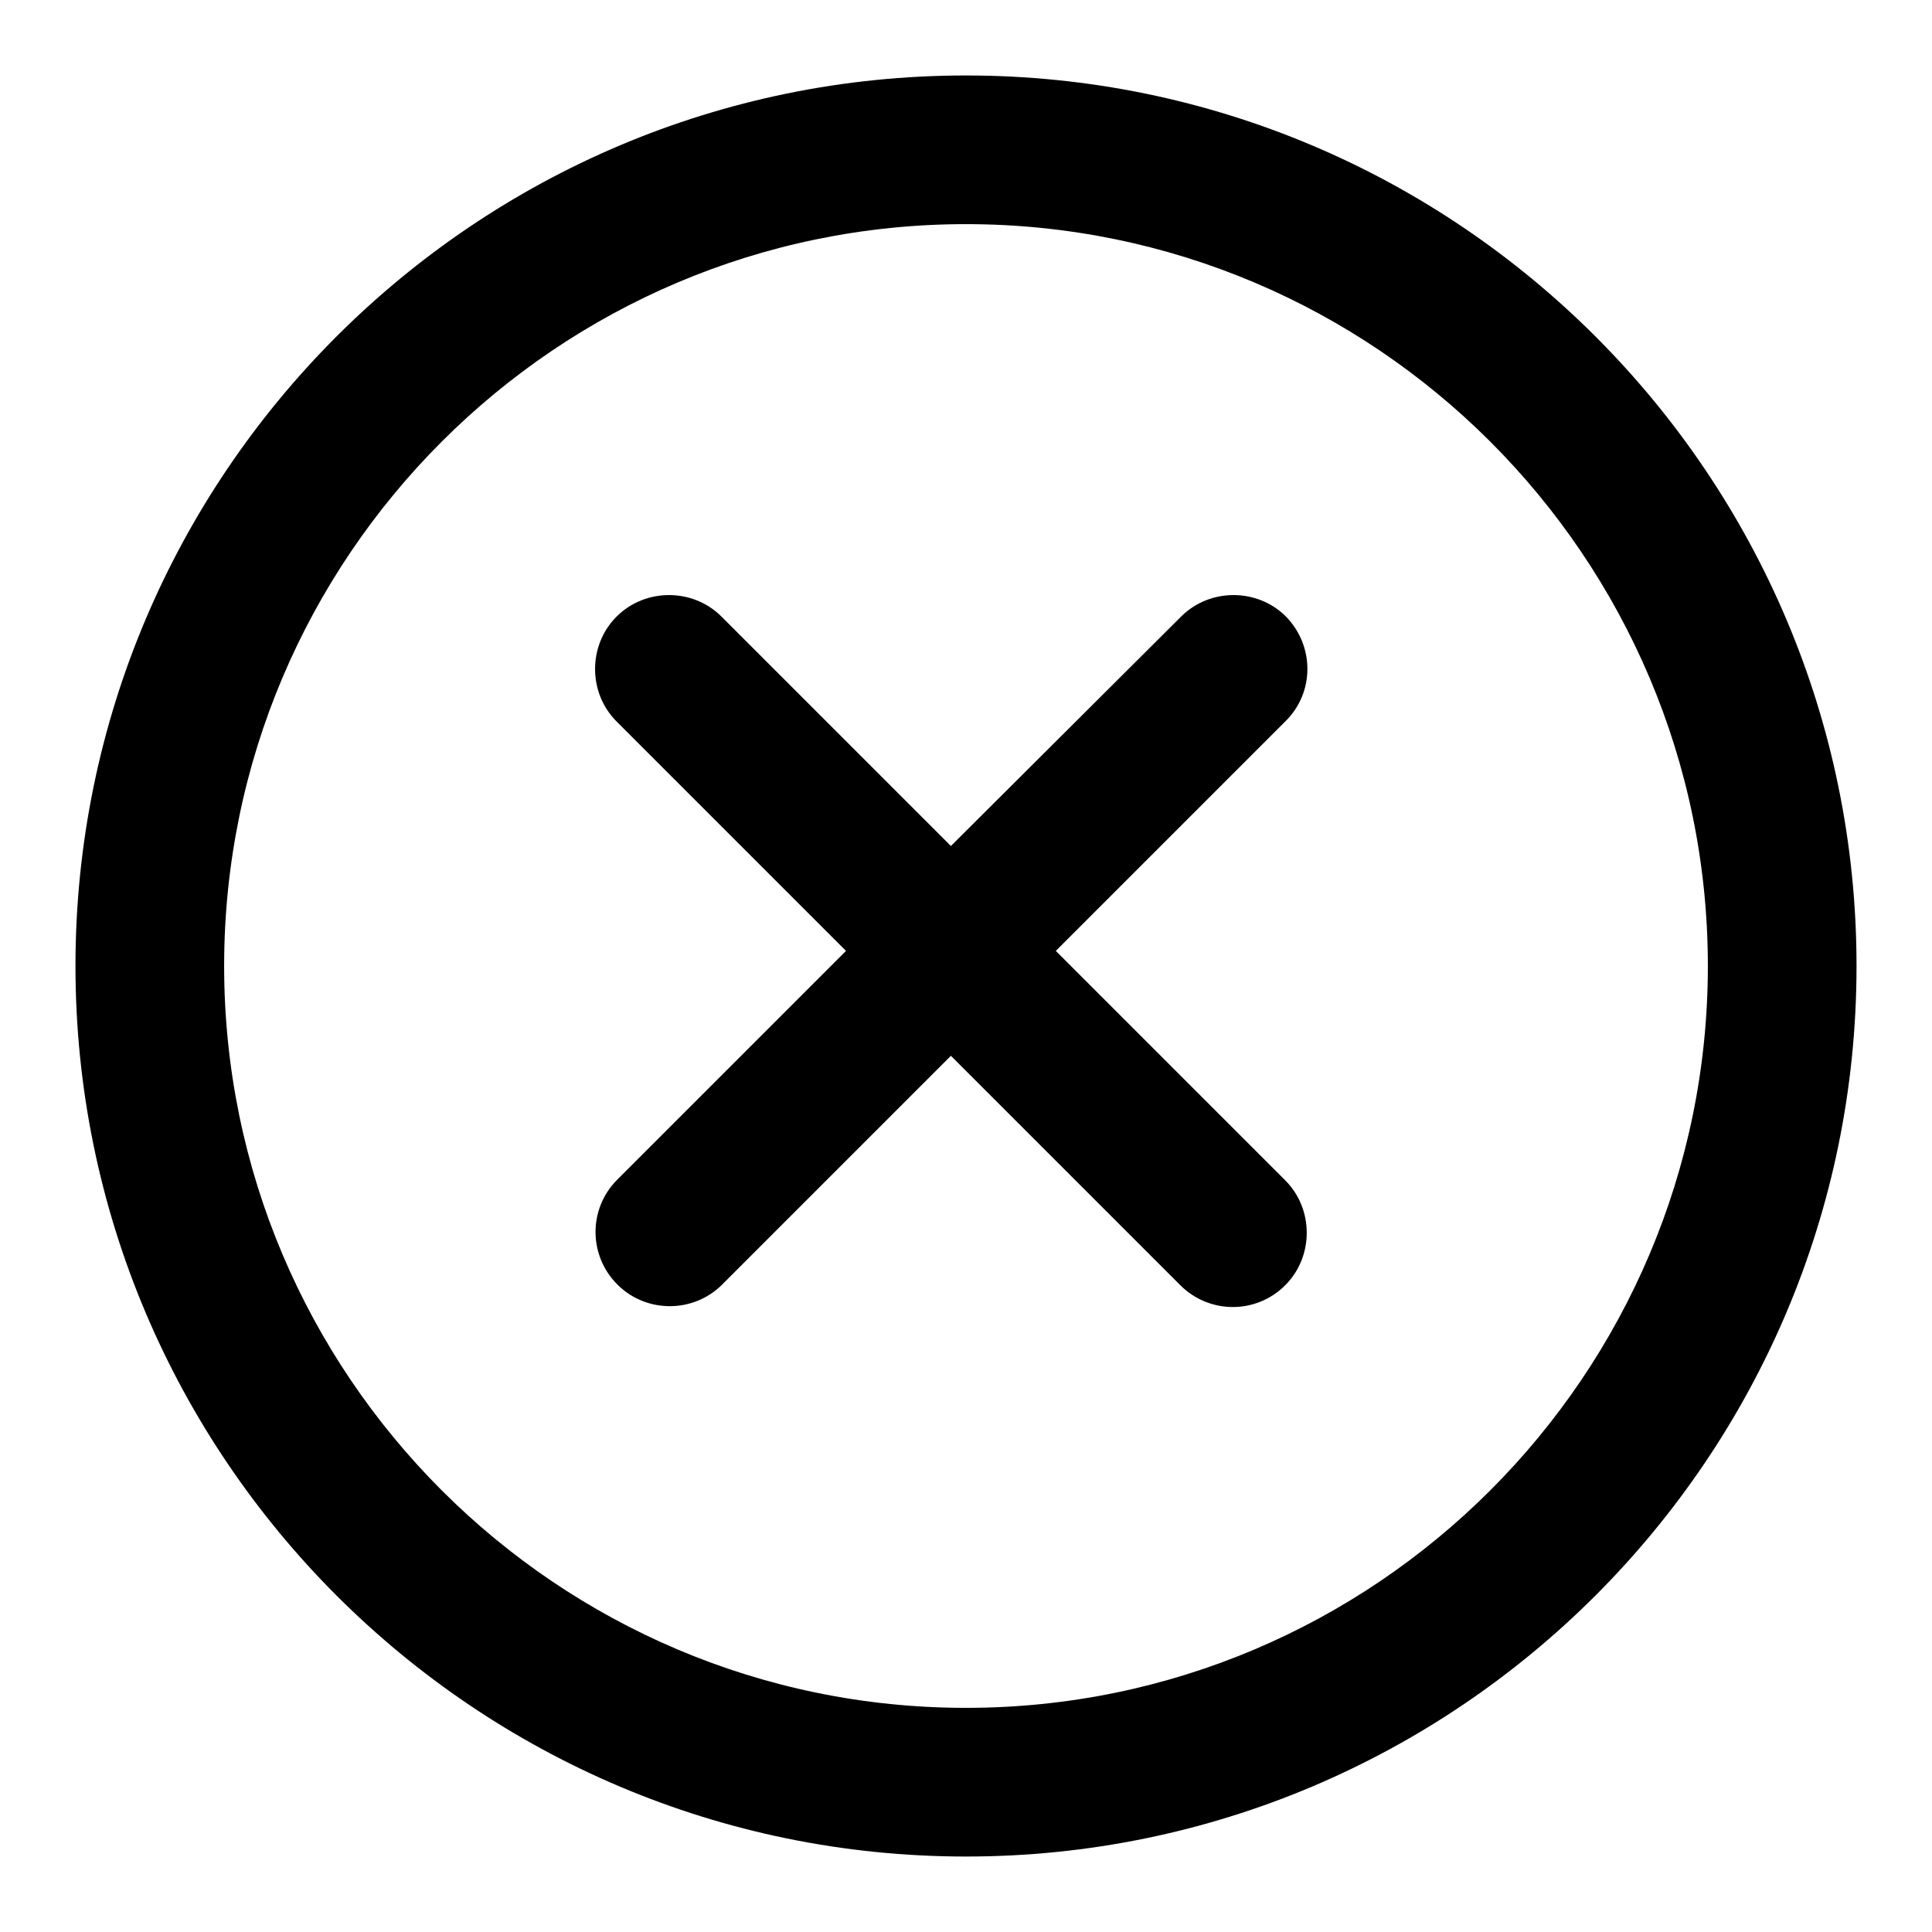 <?xml version="1.0" encoding="utf-8"?>
<!-- Svg Vector Icons : http://www.onlinewebfonts.com/icon -->
<!DOCTYPE svg PUBLIC "-//W3C//DTD SVG 1.1//EN" "http://www.w3.org/Graphics/SVG/1.1/DTD/svg11.dtd">
<svg version="1.1" xmlns="http://www.w3.org/2000/svg" xmlns:xlink="http://www.w3.org/1999/xlink" x="0px" y="0px" viewBox="0 0 256 256" enable-background="new 0 0 256 256" xml:space="preserve">
<g> <path fill="#000000" d="M128,226.3c-54.2,0-98.3-44.1-98.3-98.3c0-54.2,44.1-98.3,98.3-98.3c54.2,0,98.3,44.1,98.3,98.3 C226.3,182.2,182.2,226.3,128,226.3 M128,10C62.9,10,10,62.9,10,128c0,65.1,52.9,118,118,118c65.1,0,118-52.9,118-118 C246,62.9,193.1,10,128,10 M170.4,81.7c-3.8-3.8-10.1-3.8-13.9,0c0,0,0,0,0,0L126,112.1L95.6,81.7c-3.8-3.8-10.1-3.8-13.9,0 c-3.8,3.8-3.8,10.1,0,13.9l0,0l30.4,30.4l-30.4,30.4c-3.8,3.9-3.7,10.1,0.2,13.9c3.8,3.7,9.9,3.7,13.7,0l30.4-30.4l30.4,30.4 c3.8,3.8,10,3.9,13.9,0c0,0,0,0,0,0c3.8-3.8,3.8-10.1,0-13.9c0,0,0,0,0,0L139.9,126l30.4-30.4C174.2,91.8,174.2,85.6,170.4,81.7 C170.4,81.7,170.4,81.7,170.4,81.7"/></g>
</svg>